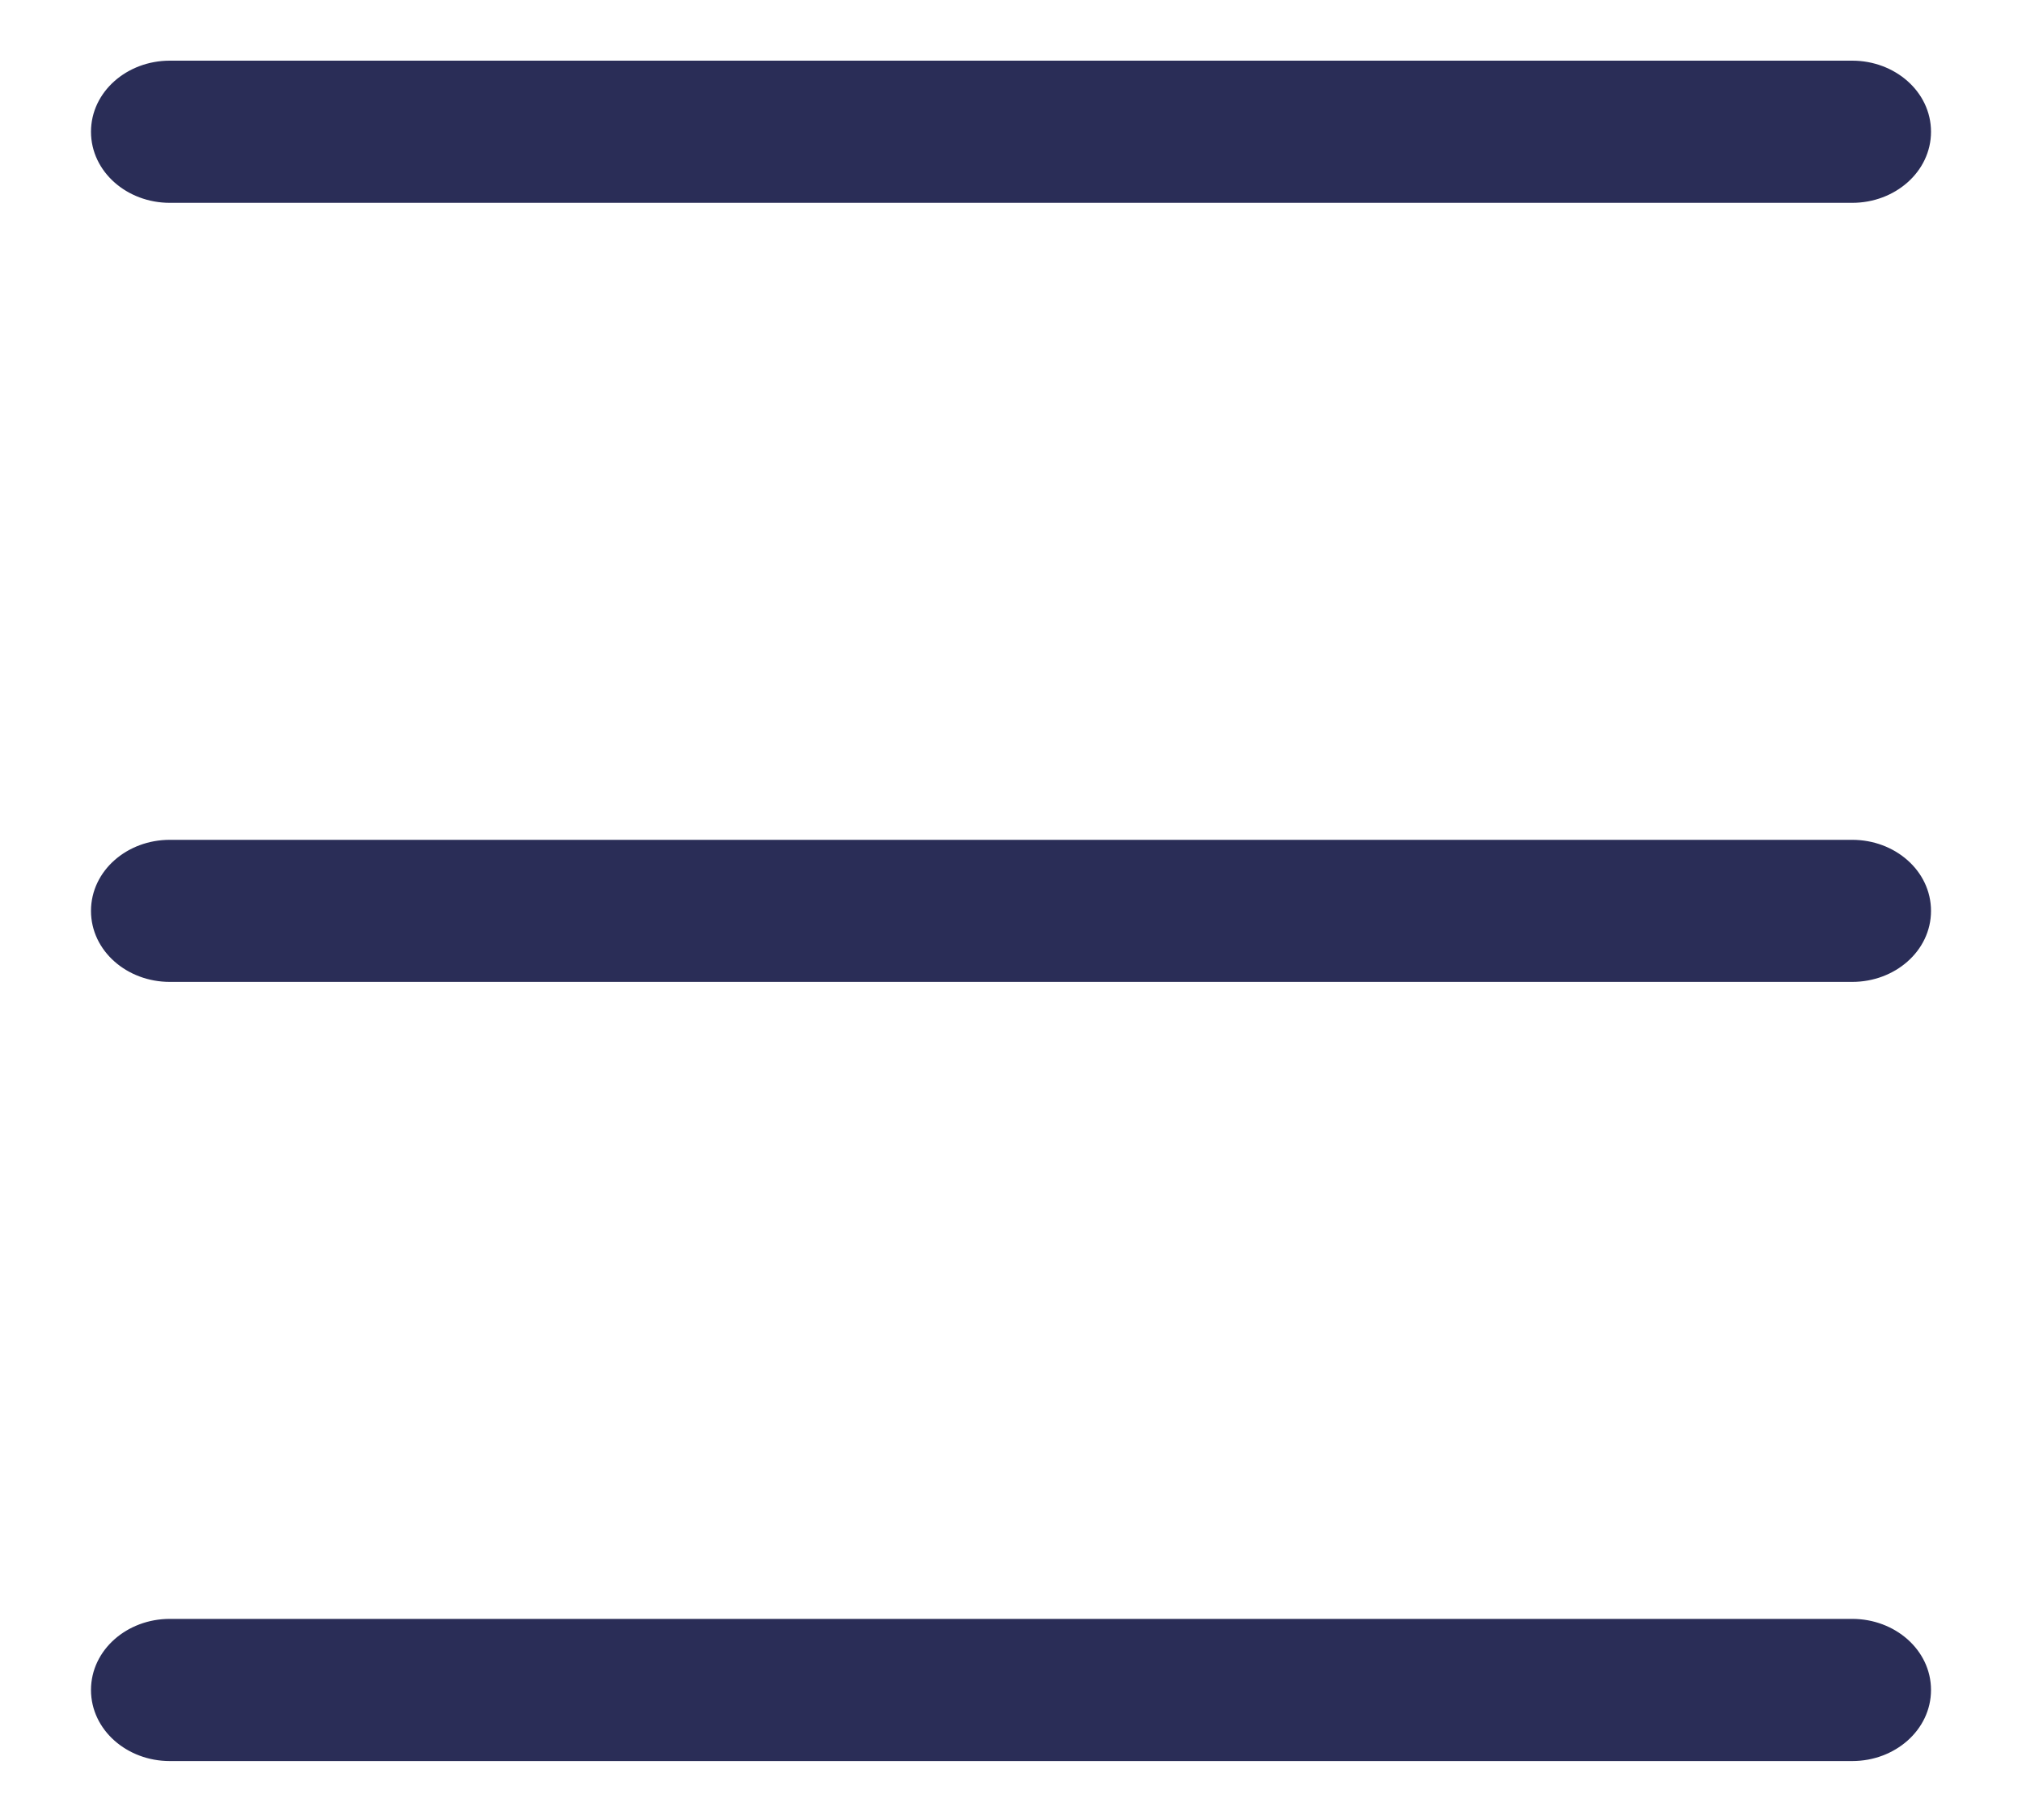 <svg width="20" height="18" viewBox="0 0 20 18" fill="none" xmlns="http://www.w3.org/2000/svg">
<path d="M1.679 1.956H18.321C18.718 1.956 19.05 1.669 19.05 1.303C19.05 0.937 18.718 0.65 18.321 0.65H1.679C1.282 0.65 0.95 0.937 0.95 1.303C0.95 1.669 1.282 1.956 1.679 1.956Z" fill="#2A2D57" stroke="#2A2D57" stroke-width="0.1"/>
<path d="M1.679 9.661H18.321C18.718 9.661 19.05 9.375 19.05 9.009C19.05 8.642 18.718 8.356 18.321 8.356H1.679C1.282 8.356 0.95 8.642 0.95 9.009C0.95 9.375 1.282 9.661 1.679 9.661Z" fill="#2A2D57" stroke="#2A2D57" stroke-width="0.1"/>
<path d="M1.679 17.367H18.321C18.718 17.367 19.05 17.08 19.05 16.714C19.05 16.348 18.718 16.061 18.321 16.061H1.679C1.282 16.061 0.95 16.348 0.95 16.714C0.95 17.08 1.282 17.367 1.679 17.367Z" fill="#2A2D57" stroke="#2A2D57" stroke-width="0.1"/>
</svg>
